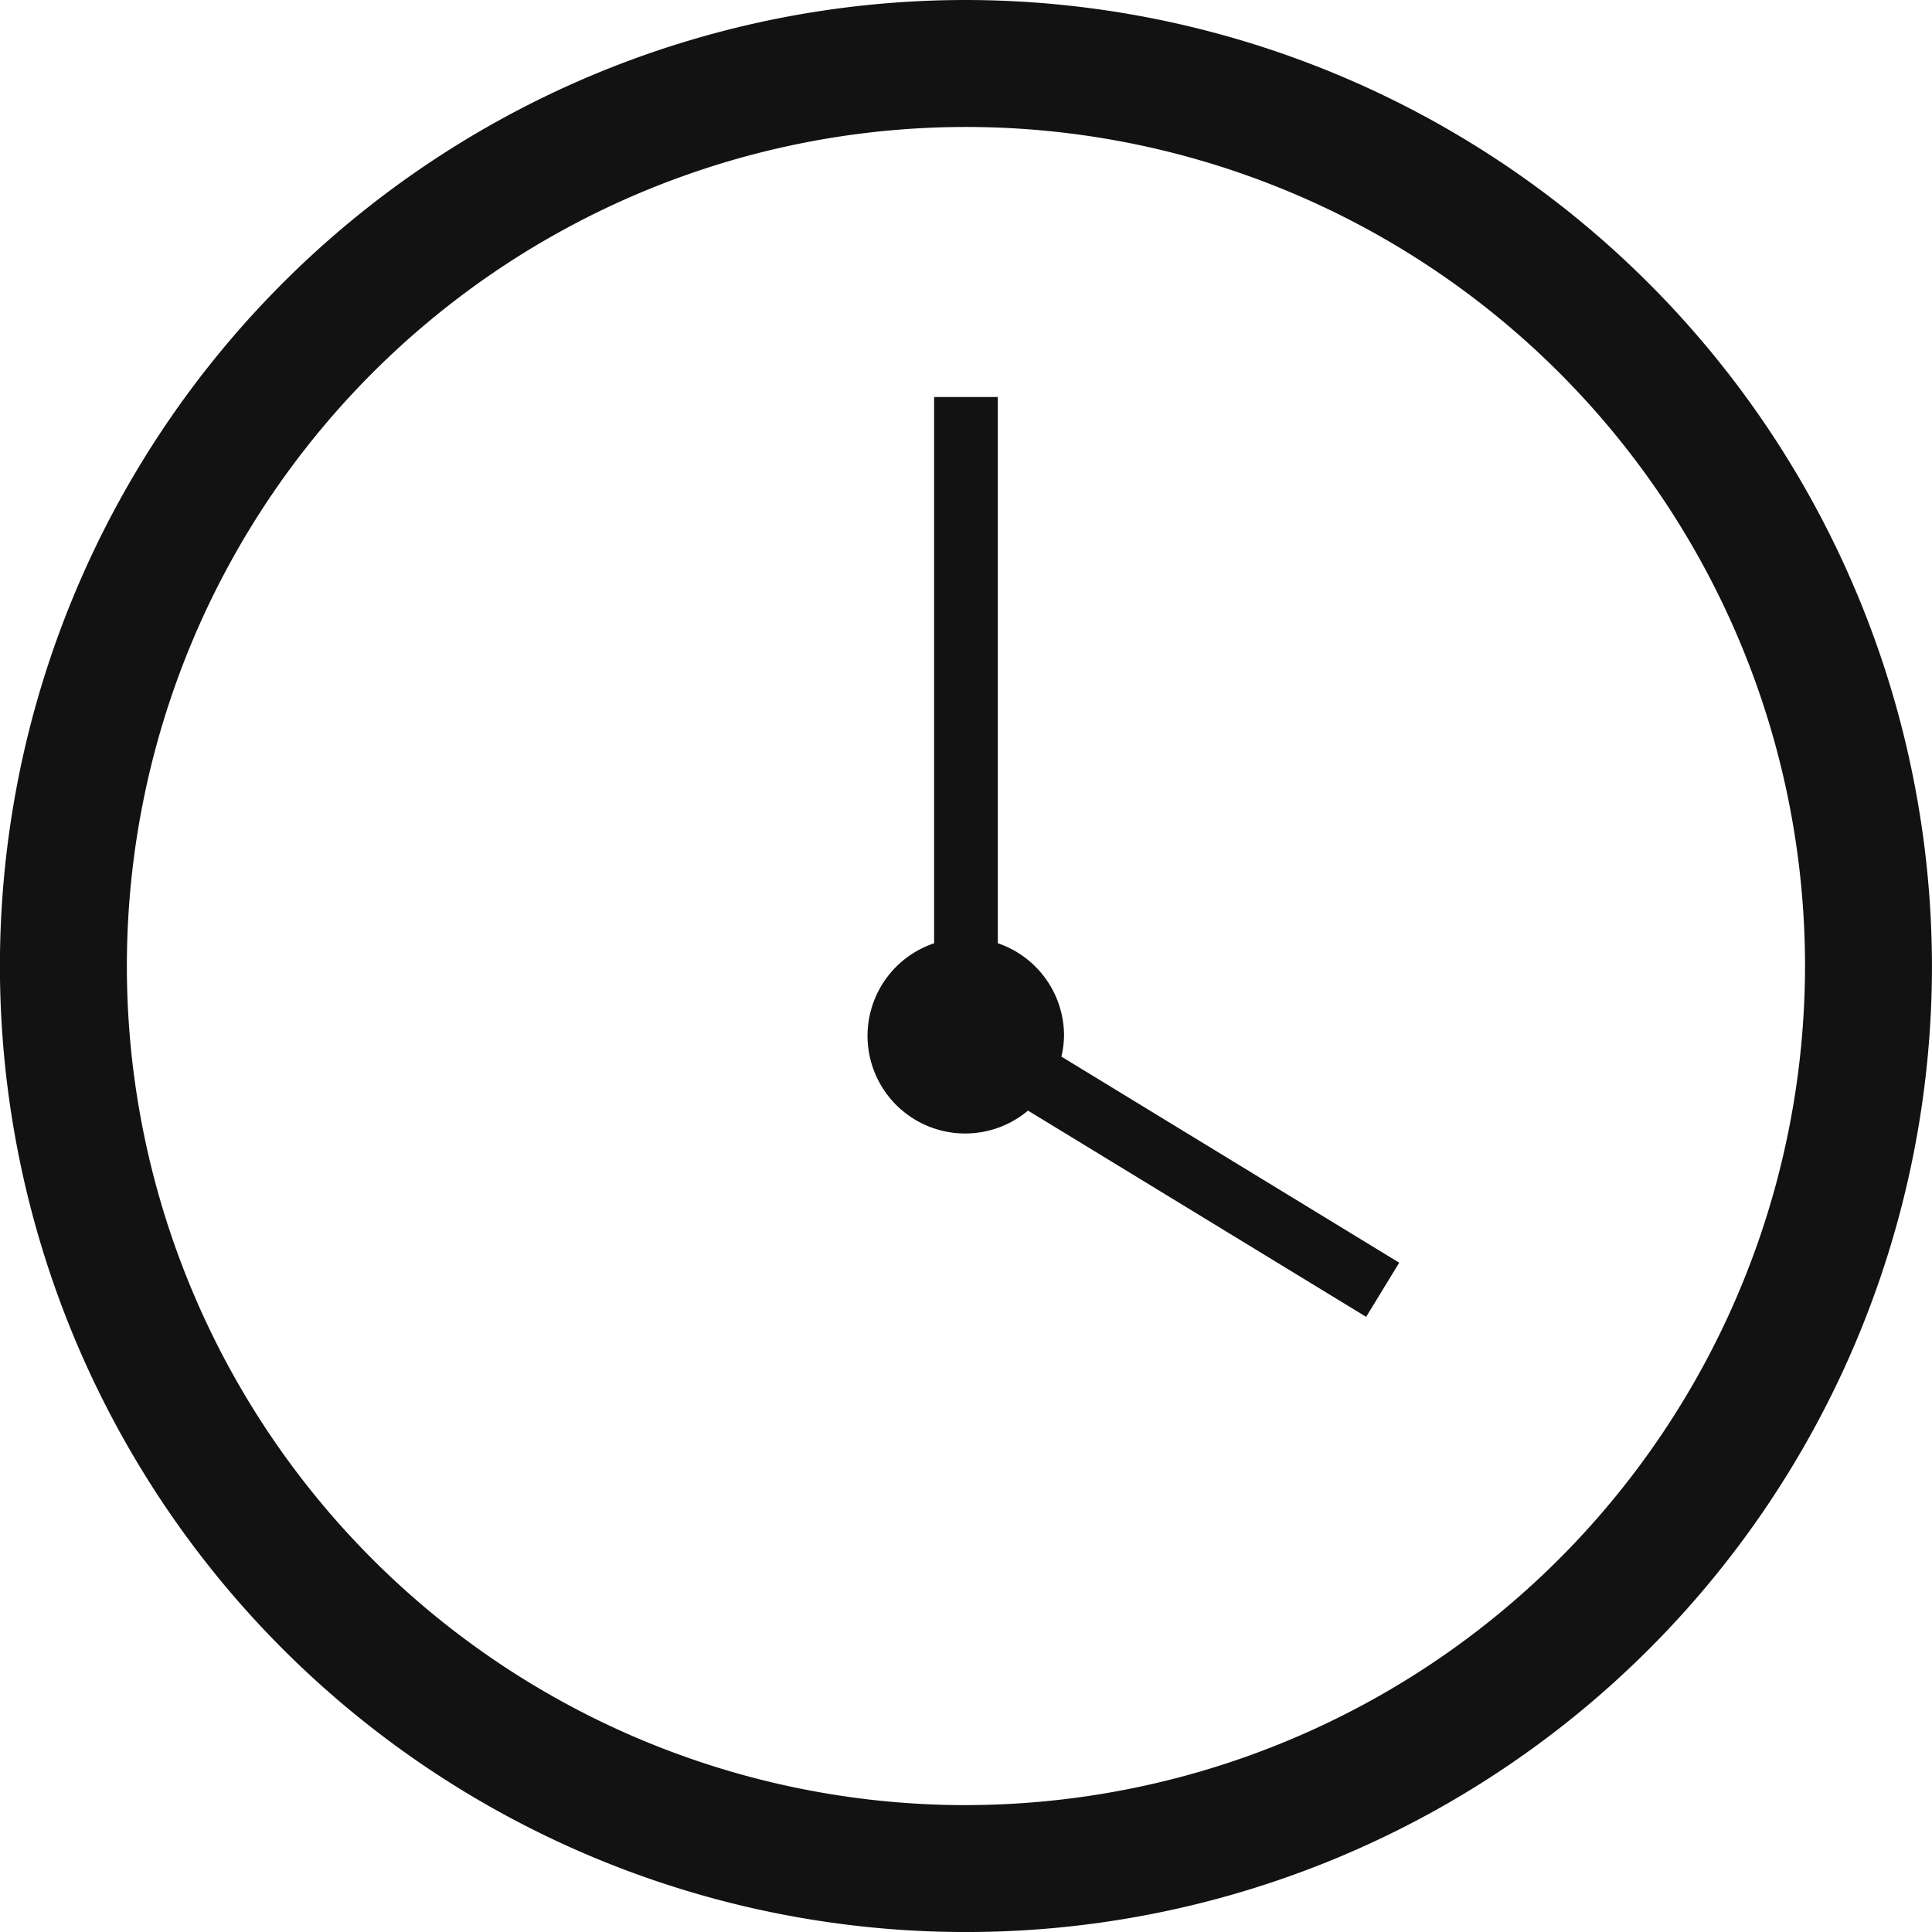 <?xml version="1.0" encoding="UTF-8"?> <svg xmlns="http://www.w3.org/2000/svg" width="56.511" height="56.513" viewBox="0 0 56.511 56.513"><g id="Group_102" data-name="Group 102" transform="translate(-470.893 -979.336)"><path id="Path_395" data-name="Path 395" d="M499.147,979.336a28.256,28.256,0,1,0,28.256,28.258A28.289,28.289,0,0,0,499.147,979.336Zm0,52.8a24.543,24.543,0,1,1,24.543-24.541A24.568,24.568,0,0,1,499.147,1032.135Z" transform="translate(0 0)" fill="#111211"></path><path id="Path_396" data-name="Path 396" d="M490.3,1004.267a2.858,2.858,0,0,0-1.937-2.7V985.59H486.5v15.979a2.856,2.856,0,1,0,2.746,4.894l9.891,6.033.967-1.584-9.882-6.029A2.808,2.808,0,0,0,490.3,1004.267Z" transform="translate(11.716 5.358)" fill="#111211"></path></g></svg> 